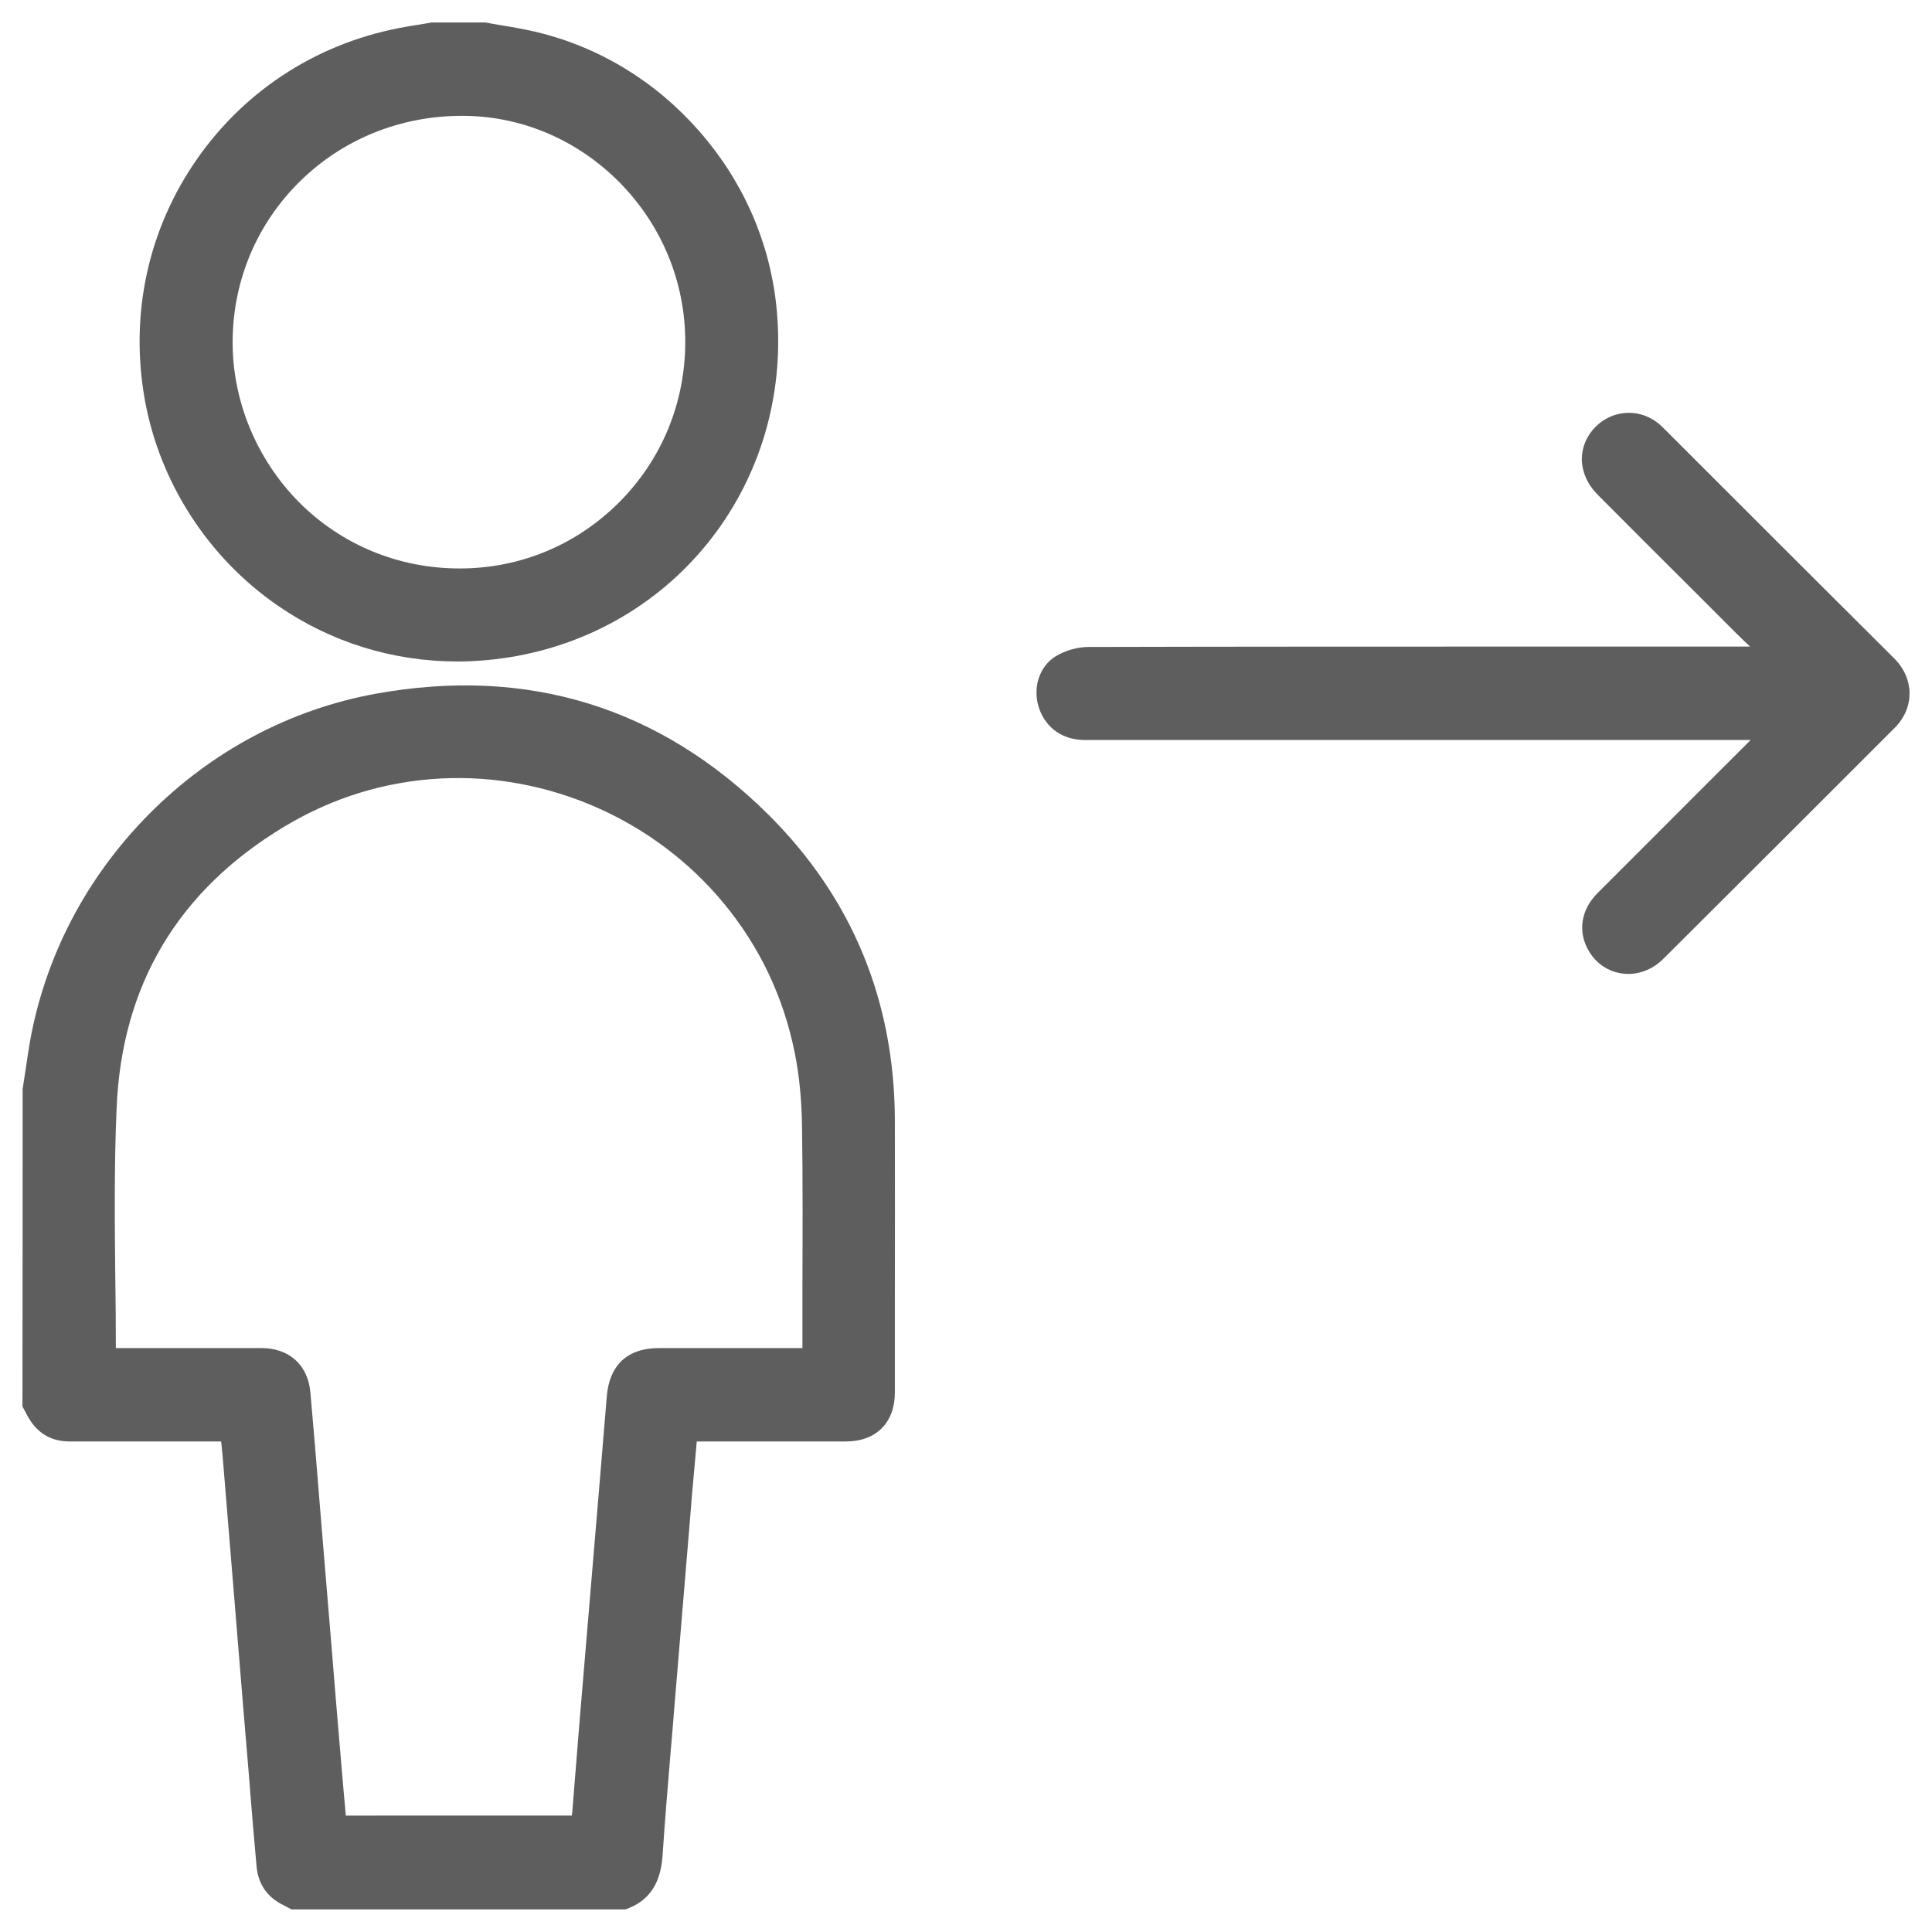 <?xml version="1.0" encoding="utf-8"?>
<!-- Generator: Adobe Illustrator 25.4.1, SVG Export Plug-In . SVG Version: 6.00 Build 0)  -->
<svg version="1.1" id="Layer_1" xmlns="http://www.w3.org/2000/svg" xmlns:xlink="http://www.w3.org/1999/xlink" x="0px" y="0px"
	 viewBox="0 0 1024 1024" style="enable-background:new 0 0 1024 1024;" xml:space="preserve">
<style type="text/css">
	.st0{fill:#5F5E5E;}
</style>
<g id="Layer_2_00000147931869540128274830000015977390461626573216_">
</g>
<g>
	<path class="st0" d="M407.5,432c-57.7-57.3-127.8-78.9-208.4-64.3c-45.4,8.3-87,30.4-120.3,64c-33.1,33.5-54.9,75.2-63,120.8
		c-0.8,5-1.6,10-2.3,14.9c-0.5,3.3-1,6.6-1.5,9.8l0,0.6c0,54.6,0,111.1-0.1,166.7l0,1l0.5,0.9c0.3,0.6,0.7,1.2,1,1.8
		c0.5,1.1,1.1,2.2,1.7,3.2C20,759.8,27.3,764,36.9,764h80.3c0.5,4.4,0.9,8.5,1.2,12.7c2.3,28,4.6,56.1,6.9,84.1
		c2.3,28.2,4.6,56.4,7,84.6l0.1,1.6c1.1,13.9,2.3,28.3,3.6,42.4c0.9,9.4,5.8,16.3,14.3,20.4l4.1,2.2h177l0.7-0.2
		c15.8-5.7,18.4-19.1,19.1-28.6c1.2-18.4,2.8-37.1,4.3-55.3c0.6-6.8,1.2-13.6,1.7-20.4c2.9-35.2,5.9-71,8.8-105.6l0.6-7.7
		c0.9-9.9,1.8-20,2.7-30.2h79.1c16,0,25.9-10,25.9-26c0-16,0-32.1,0-48.1c0-31.5,0.1-64.2,0-96.2C474.1,530.4,451.6,476,407.5,432z
		 M307.5,908.5l-4.2,52c-0.1,0.6-0.2,1.2-0.2,1.8H183.3c-0.9-9.8-1.8-19.8-2.6-29.6c-1.7-19.6-3.3-39.3-4.9-59
		c-1.5-18.1-3-36.2-4.5-54.3c-0.8-9.3-1.5-18.6-2.3-27.9c-1.4-17.6-2.9-35.7-4.5-53.6c-1.3-14.4-11.2-23.4-26-23.4H61.4
		c0-12.6-0.1-25.4-0.3-37.8c-0.3-29.2-0.6-59.4,0.7-89.1c2.6-65.2,32.4-115.4,88.6-149.3c25.8-15.6,54-24.2,83.6-25.7
		c27.8-1.4,56.2,3.9,82.1,15.3c26,11.4,49.3,28.9,67.2,50.5c19.1,23,31.9,49.7,37.9,79.5c2.4,11.8,3.7,24.8,3.9,39.6
		c0.4,28.3,0.3,57.1,0.2,84.9c0,10.6,0,21.2,0,31.8c0,0.1,0,0.2,0,0.3h-75.9c-16.8,0-26.4,8.9-27.8,25.7
		C317.1,795.2,312.2,852.1,307.5,908.5z"/>
	<path class="st0" d="M147.1,320.9c28.3,19.6,61.3,29.7,95.3,29.7c10.5,0,21-1,31.5-2.9c88.2-16.2,147.3-96.2,137.5-186.2
		c-3.7-34-17.8-65.8-40.9-92.1c-23.1-26.3-52.8-44.4-86-52.4c-6.5-1.5-13-2.7-19.4-3.7c-2.4-0.4-4.9-0.8-7.3-1.3l-0.3-0.1h-28.8
		l-0.4,0.1c-2.1,0.4-4.4,0.7-6.5,1.1c-2.2,0.3-4.5,0.7-6.7,1.1C170,22,130.8,46.7,104.7,83.9c-26.2,37.3-36.1,82.8-27.9,128.2
		C84.7,255.8,110.3,295.5,147.1,320.9z M123.3,180.4c0.3-32.1,13-62,35.7-84.3c22.8-22.4,53.2-34.7,85.8-34.7c0.1,0,0.1,0,0.2,0
		c31.3,0,60.9,12.6,83.4,35.3c22.4,22.7,34.8,52.8,34.8,84.5c0,32.3-12.5,62.6-35.3,85.3c-22.5,22.4-52.3,34.8-84.1,34.8
		c-0.1,0-0.1,0-0.2,0c-32.5,0-62.7-12.6-85.2-35.2C135.8,243.2,123,212,123.3,180.4z"/>
	<path class="st0" d="M1004,349c-40.3-40.1-81.1-80.9-120.6-120.4l-0.6-0.6c-1.6-1.6-3.2-3.3-5.2-4.6c-9.7-7-23.1-5.9-31.7,2.6
		c-4.8,4.7-7.4,10.7-7.5,17.1c0,6.9,3,13.7,8.4,19.1c16.3,16.4,32.9,33,49,49c8.1,8.1,16.2,16.2,24.3,24.3c2.4,2.4,5,4.9,7.5,7.2
		h-52.4c-19.9,0-39.8,0-59.7,0c-78.2,0-159,0-238.5,0.2c-5.8,0-12.3,1.8-17.4,4.9c-8.7,5.3-12.5,16.8-8.9,27.5
		c3.6,10.6,12.6,16.9,24.1,16.9h353.1c-17.8,17.7-35.7,35.7-53.1,53.1c-9.4,9.4-18.7,18.7-28.1,28.1c-8.9,8.9-10.6,20.7-4.5,30.8
		c3.9,6.6,10.4,10.9,17.8,11.8c1,0.1,2,0.2,3,0.2c6.8,0,13.4-2.8,18.6-8c41.2-41,82.8-82.6,123-122.8
		C1014.8,374.8,1014.6,359.6,1004,349z"/>
</g>
</svg>
